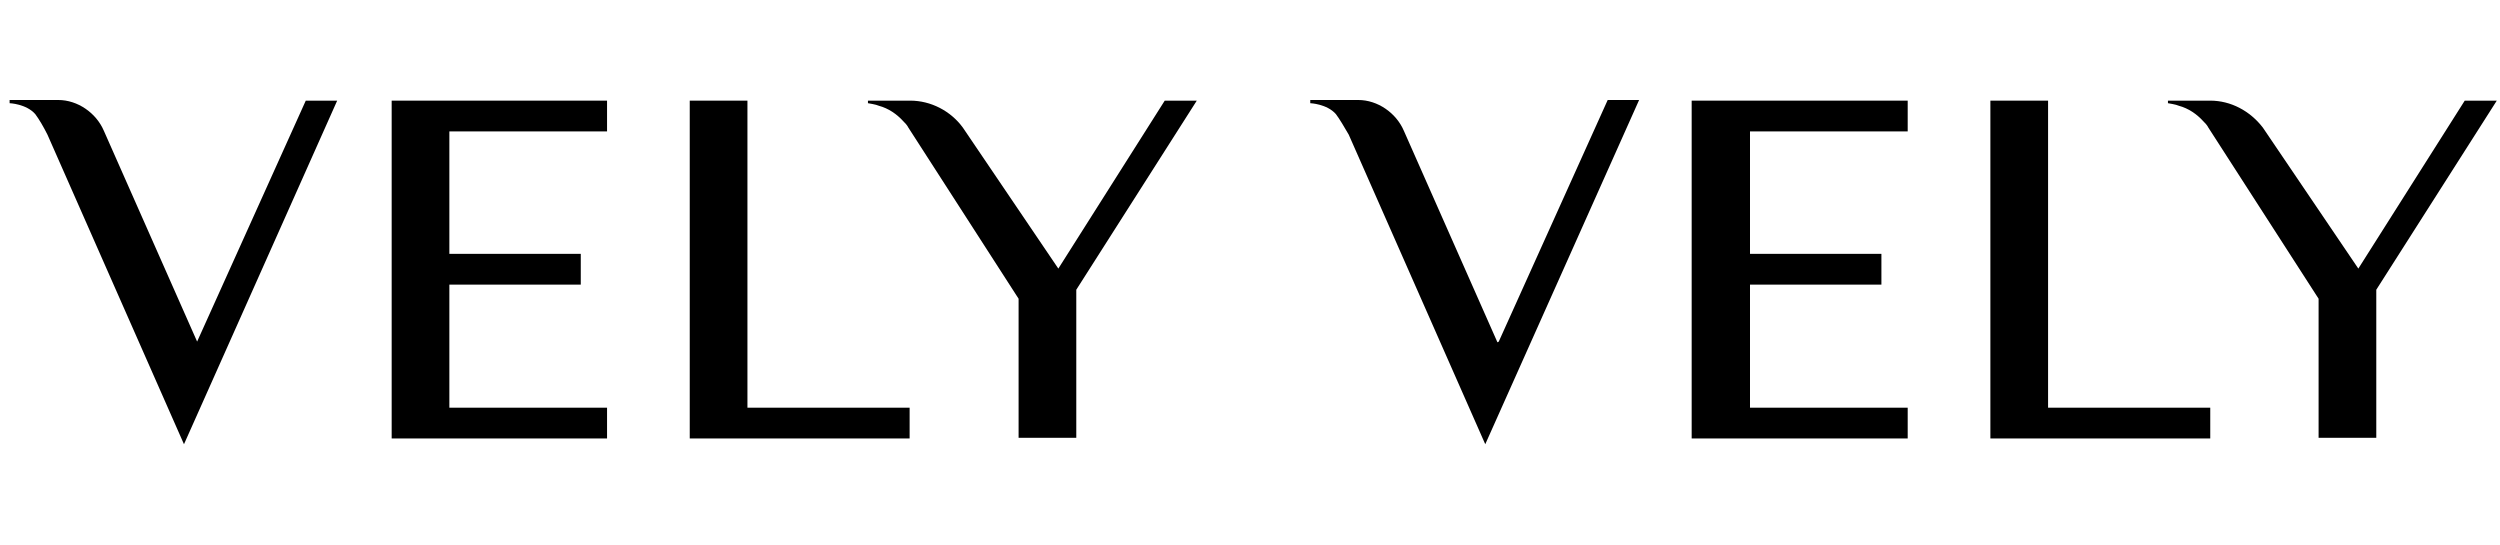<?xml version="1.0" encoding="UTF-8"?>
<svg id="_レイヤー_1" xmlns="http://www.w3.org/2000/svg" width="390" height="85" version="1.1" viewBox="0 0 390 85">
  <!-- Generator: Adobe Illustrator 29.3.1, SVG Export Plug-In . SVG Version: 2.1.0 Build 151)  -->
  <g>
    <path d="M233.6,53.4l-14.6-33c-1.2-2.8-4.1-4.8-7.1-4.8h-7.5v.5s2.6.1,4,1.7c.6.8,1.3,2,2,3.2l21.3,48.3,24-53.7h-4.9l-17,37.7Z"/>
    <polygon points="263.9 68.4 297.6 68.4 297.6 63.6 273 63.6 273 44.4 293.5 44.4 293.5 39.6 273 39.6 273 20.5 297.6 20.5 297.6 15.7 263.9 15.7 263.9 68.4"/>
    <polygon points="319.5 15.7 310.5 15.7 310.5 68.4 344.8 68.4 344.8 63.6 319.5 63.6 319.5 15.7"/>
    <path d="M339.9,16.5c1.5.4,2.8,1.3,3.8,2.4.3.3.6.6.8,1l17.2,26.7v21.7h9v-23.1l18.8-29.5h-5l-16.6,26.2-14.9-22c-2-2.6-5-4.2-8.2-4.2h-6.6v.4s1.3.2,1.7.4Z"/>
  </g>
  <g>
    <path d="M30.8,53.4l-14.6-33c-1.2-2.8-4.1-4.8-7.1-4.8H1.5v.5s2.6.1,4,1.7c.6.8,1.3,2,1.9,3.2l21.3,48.3L52.6,15.7h-4.9l-17,37.7Z"/>
    <polygon points="61.1 68.4 94.7 68.4 94.7 63.6 70.1 63.6 70.1 44.4 90.6 44.4 90.6 39.6 70.1 39.6 70.1 20.5 94.7 20.5 94.7 15.7 61.1 15.7 61.1 68.4"/>
    <polygon points="116.6 15.7 107.6 15.7 107.6 68.4 141.9 68.4 141.9 63.6 116.6 63.6 116.6 15.7"/>
    <path d="M137.1,16.5c1.5.4,2.8,1.3,3.8,2.4.3.3.6.6.8,1l17.2,26.7v21.7h9v-23.1l18.8-29.5h-5l-16.6,26.2-14.9-22c-1.9-2.6-5-4.2-8.2-4.2h-6.6v.4s1.3.2,1.7.4Z"/>
  </g>
</svg>